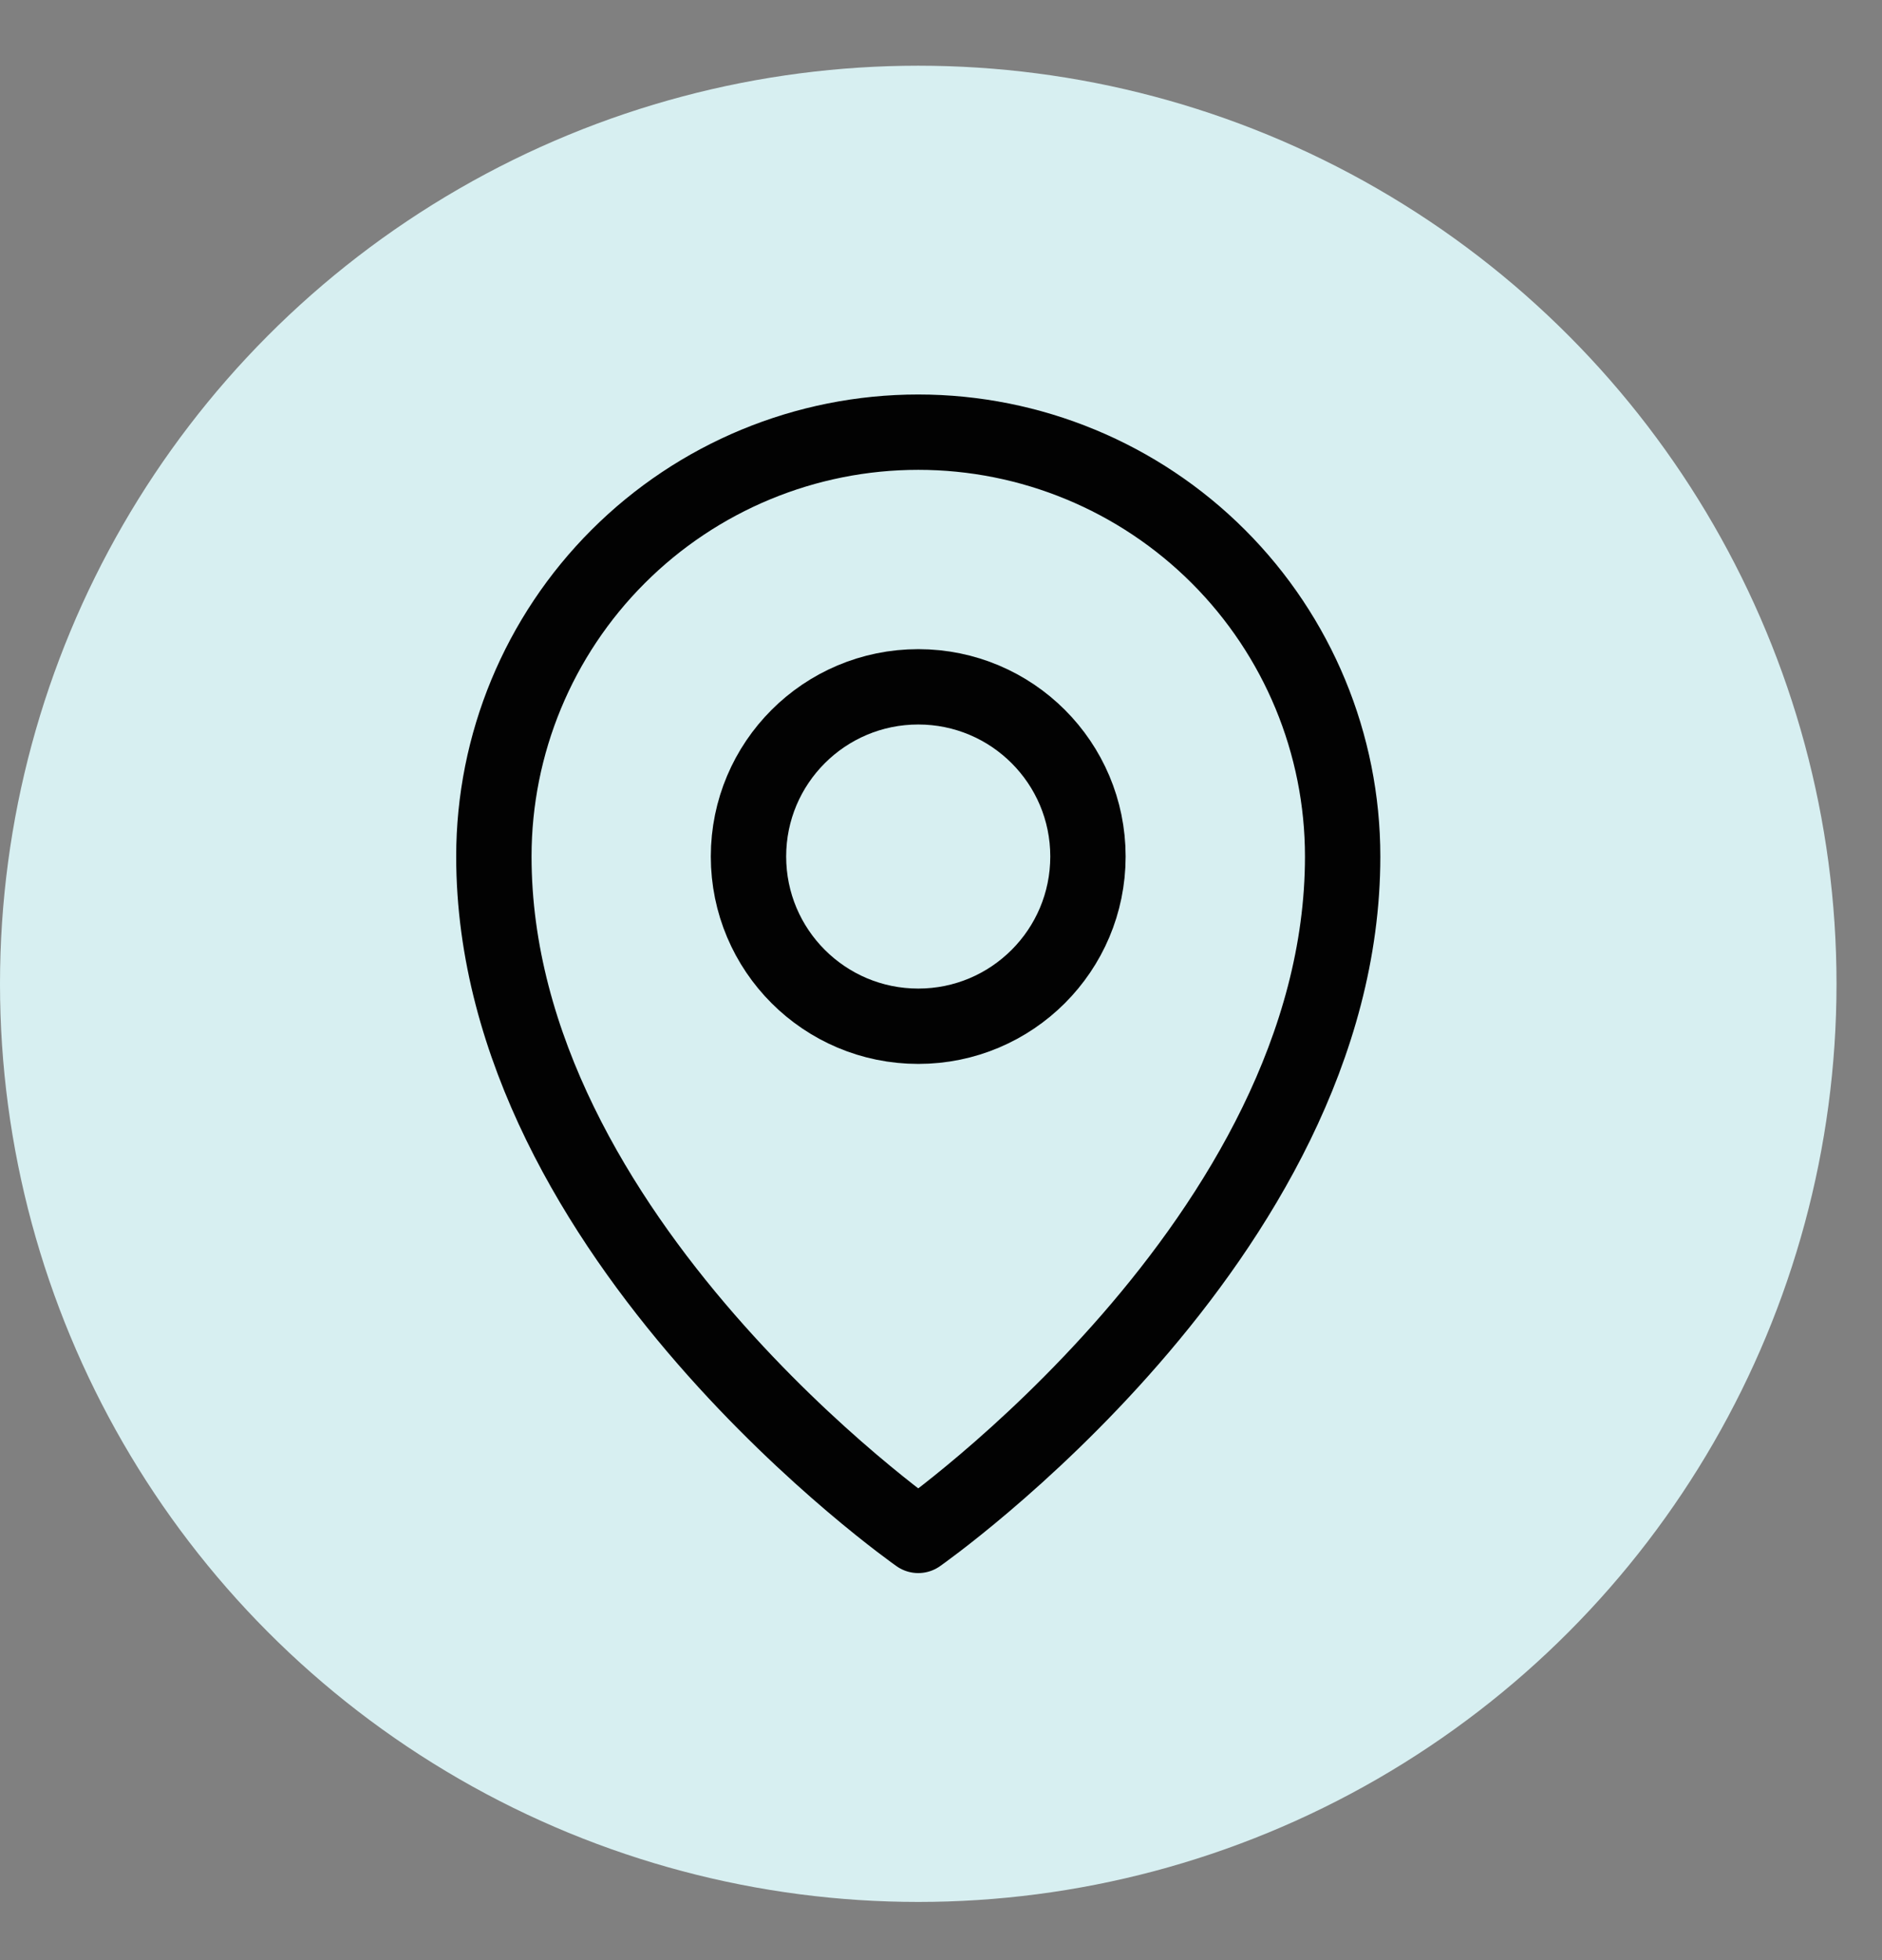 <svg width="24" height="25" viewBox="0 0 24 25" fill="none" xmlns="http://www.w3.org/2000/svg">
<rect x="0" y="0" width="24" height="25" fill="#808080" stroke="none"/>
<circle cx="11.71" cy="12.548" r="11.71" fill="#D7EFF1"/>
<path d="M11.71 13.089C12.905 13.089 13.874 12.12 13.874 10.924C13.874 9.729 12.905 8.76 11.71 8.76C10.514 8.76 9.545 9.729 9.545 10.924C9.545 12.12 10.514 13.089 11.71 13.089Z" stroke="#020202" stroke-width="0.961" stroke-linecap="round" stroke-linejoin="round"/>
<path d="M17.122 10.924C17.122 15.795 11.71 19.583 11.71 19.583C11.71 19.583 6.298 15.795 6.298 10.924C6.298 9.489 6.868 8.113 7.883 7.098C8.898 6.083 10.274 5.512 11.71 5.512C13.145 5.512 14.522 6.083 15.537 7.098C16.552 8.113 17.122 9.489 17.122 10.924Z" stroke="#020202" stroke-width="0.961" stroke-linecap="round" stroke-linejoin="round"/>
</svg>
